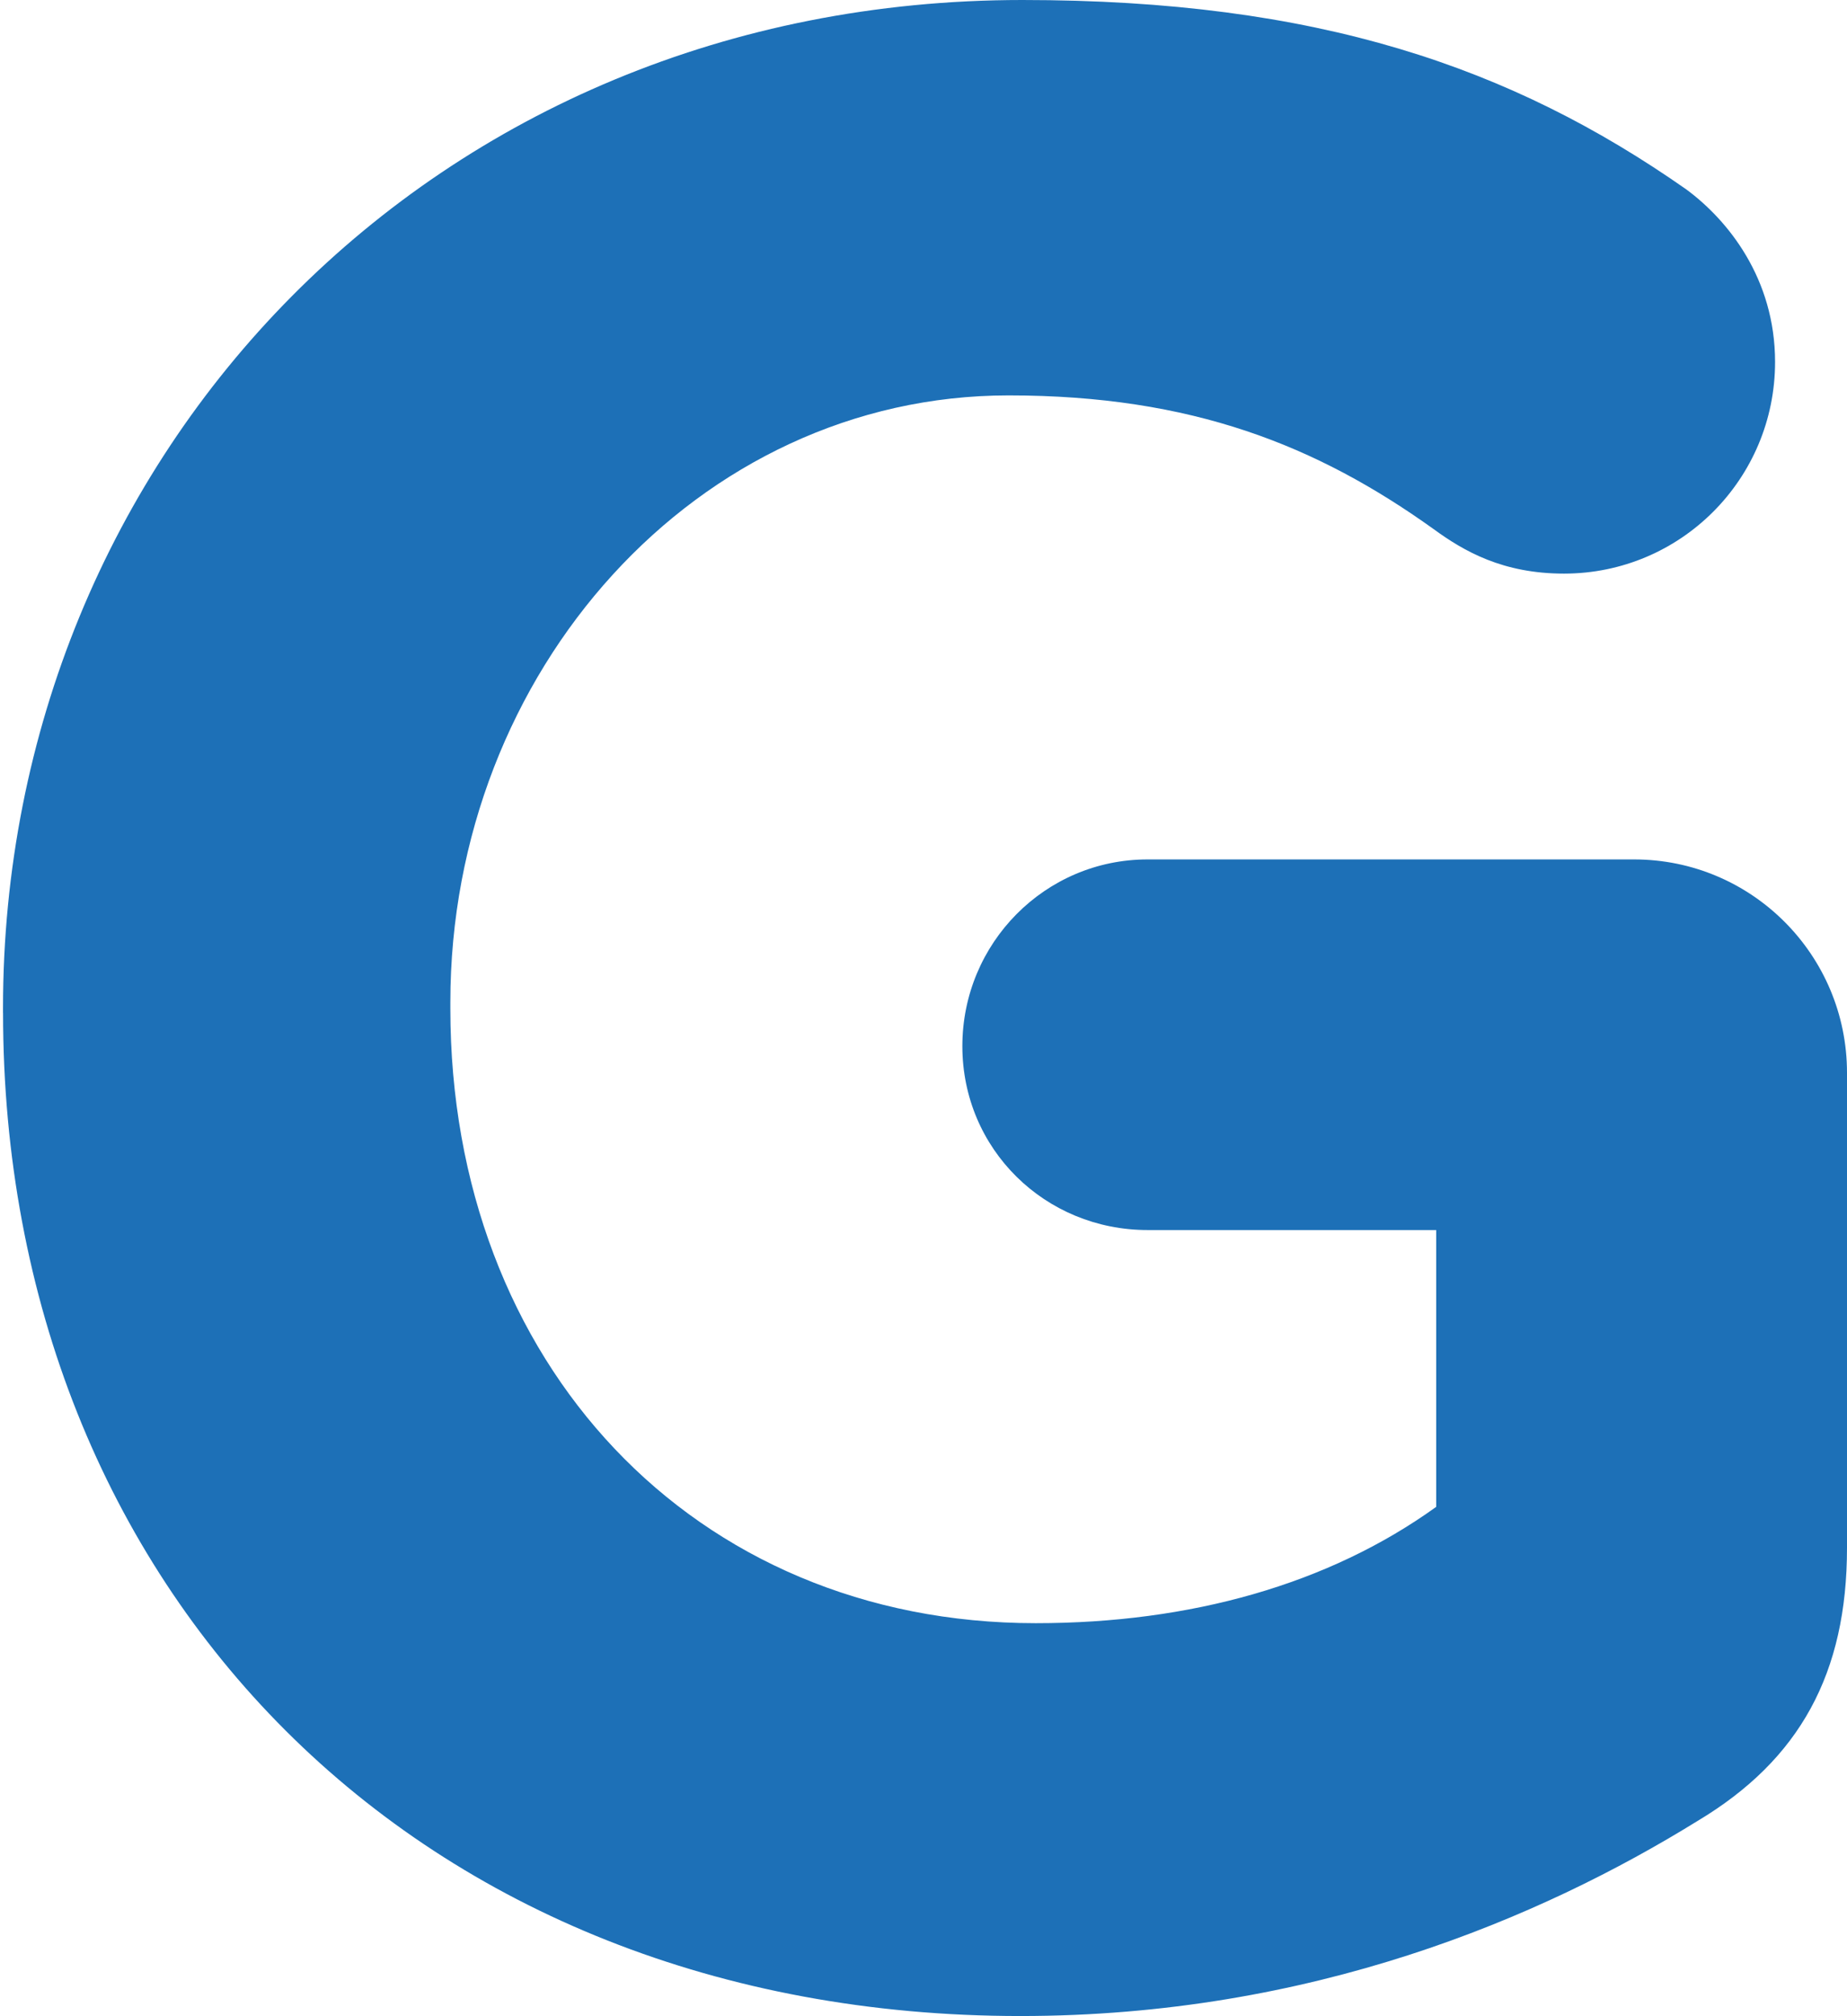 <?xml version="1.0" encoding="UTF-8"?> <svg xmlns="http://www.w3.org/2000/svg" width="231" height="252" viewBox="0 0 231 252" fill="none"><path d="M0.376 125.981V126.581H0.382C0.382 198.675 52.248 251.978 127.61 251.978C163.921 251.978 192.6 239.781 212.322 227.588C225.115 219.931 231 209.123 231 193.454V134.09C231 119.358 219.081 107.418 204.376 107.418H143.519C130.715 107.418 120.36 117.872 120.36 130.756C120.36 143.64 130.715 153.739 143.519 153.739H179.625V188.336C166.159 198.029 148.879 202.878 129.539 202.878C86.71 202.878 56.324 170.351 56.324 126.061V125.277C56.324 83.869 87.229 49.42 126.143 49.42C149.056 49.42 164.697 55.682 179.282 66.118C183.101 68.909 187.965 71.694 195.603 71.694C210.205 71.694 222.004 59.862 222.004 45.24C222.004 34.809 216.101 27.501 210.895 23.669C189.009 8.349 164.686 0 127.861 0C54.223 0 0.376 56.723 0.376 125.981Z" fill="#1D70B7"></path></svg> 
